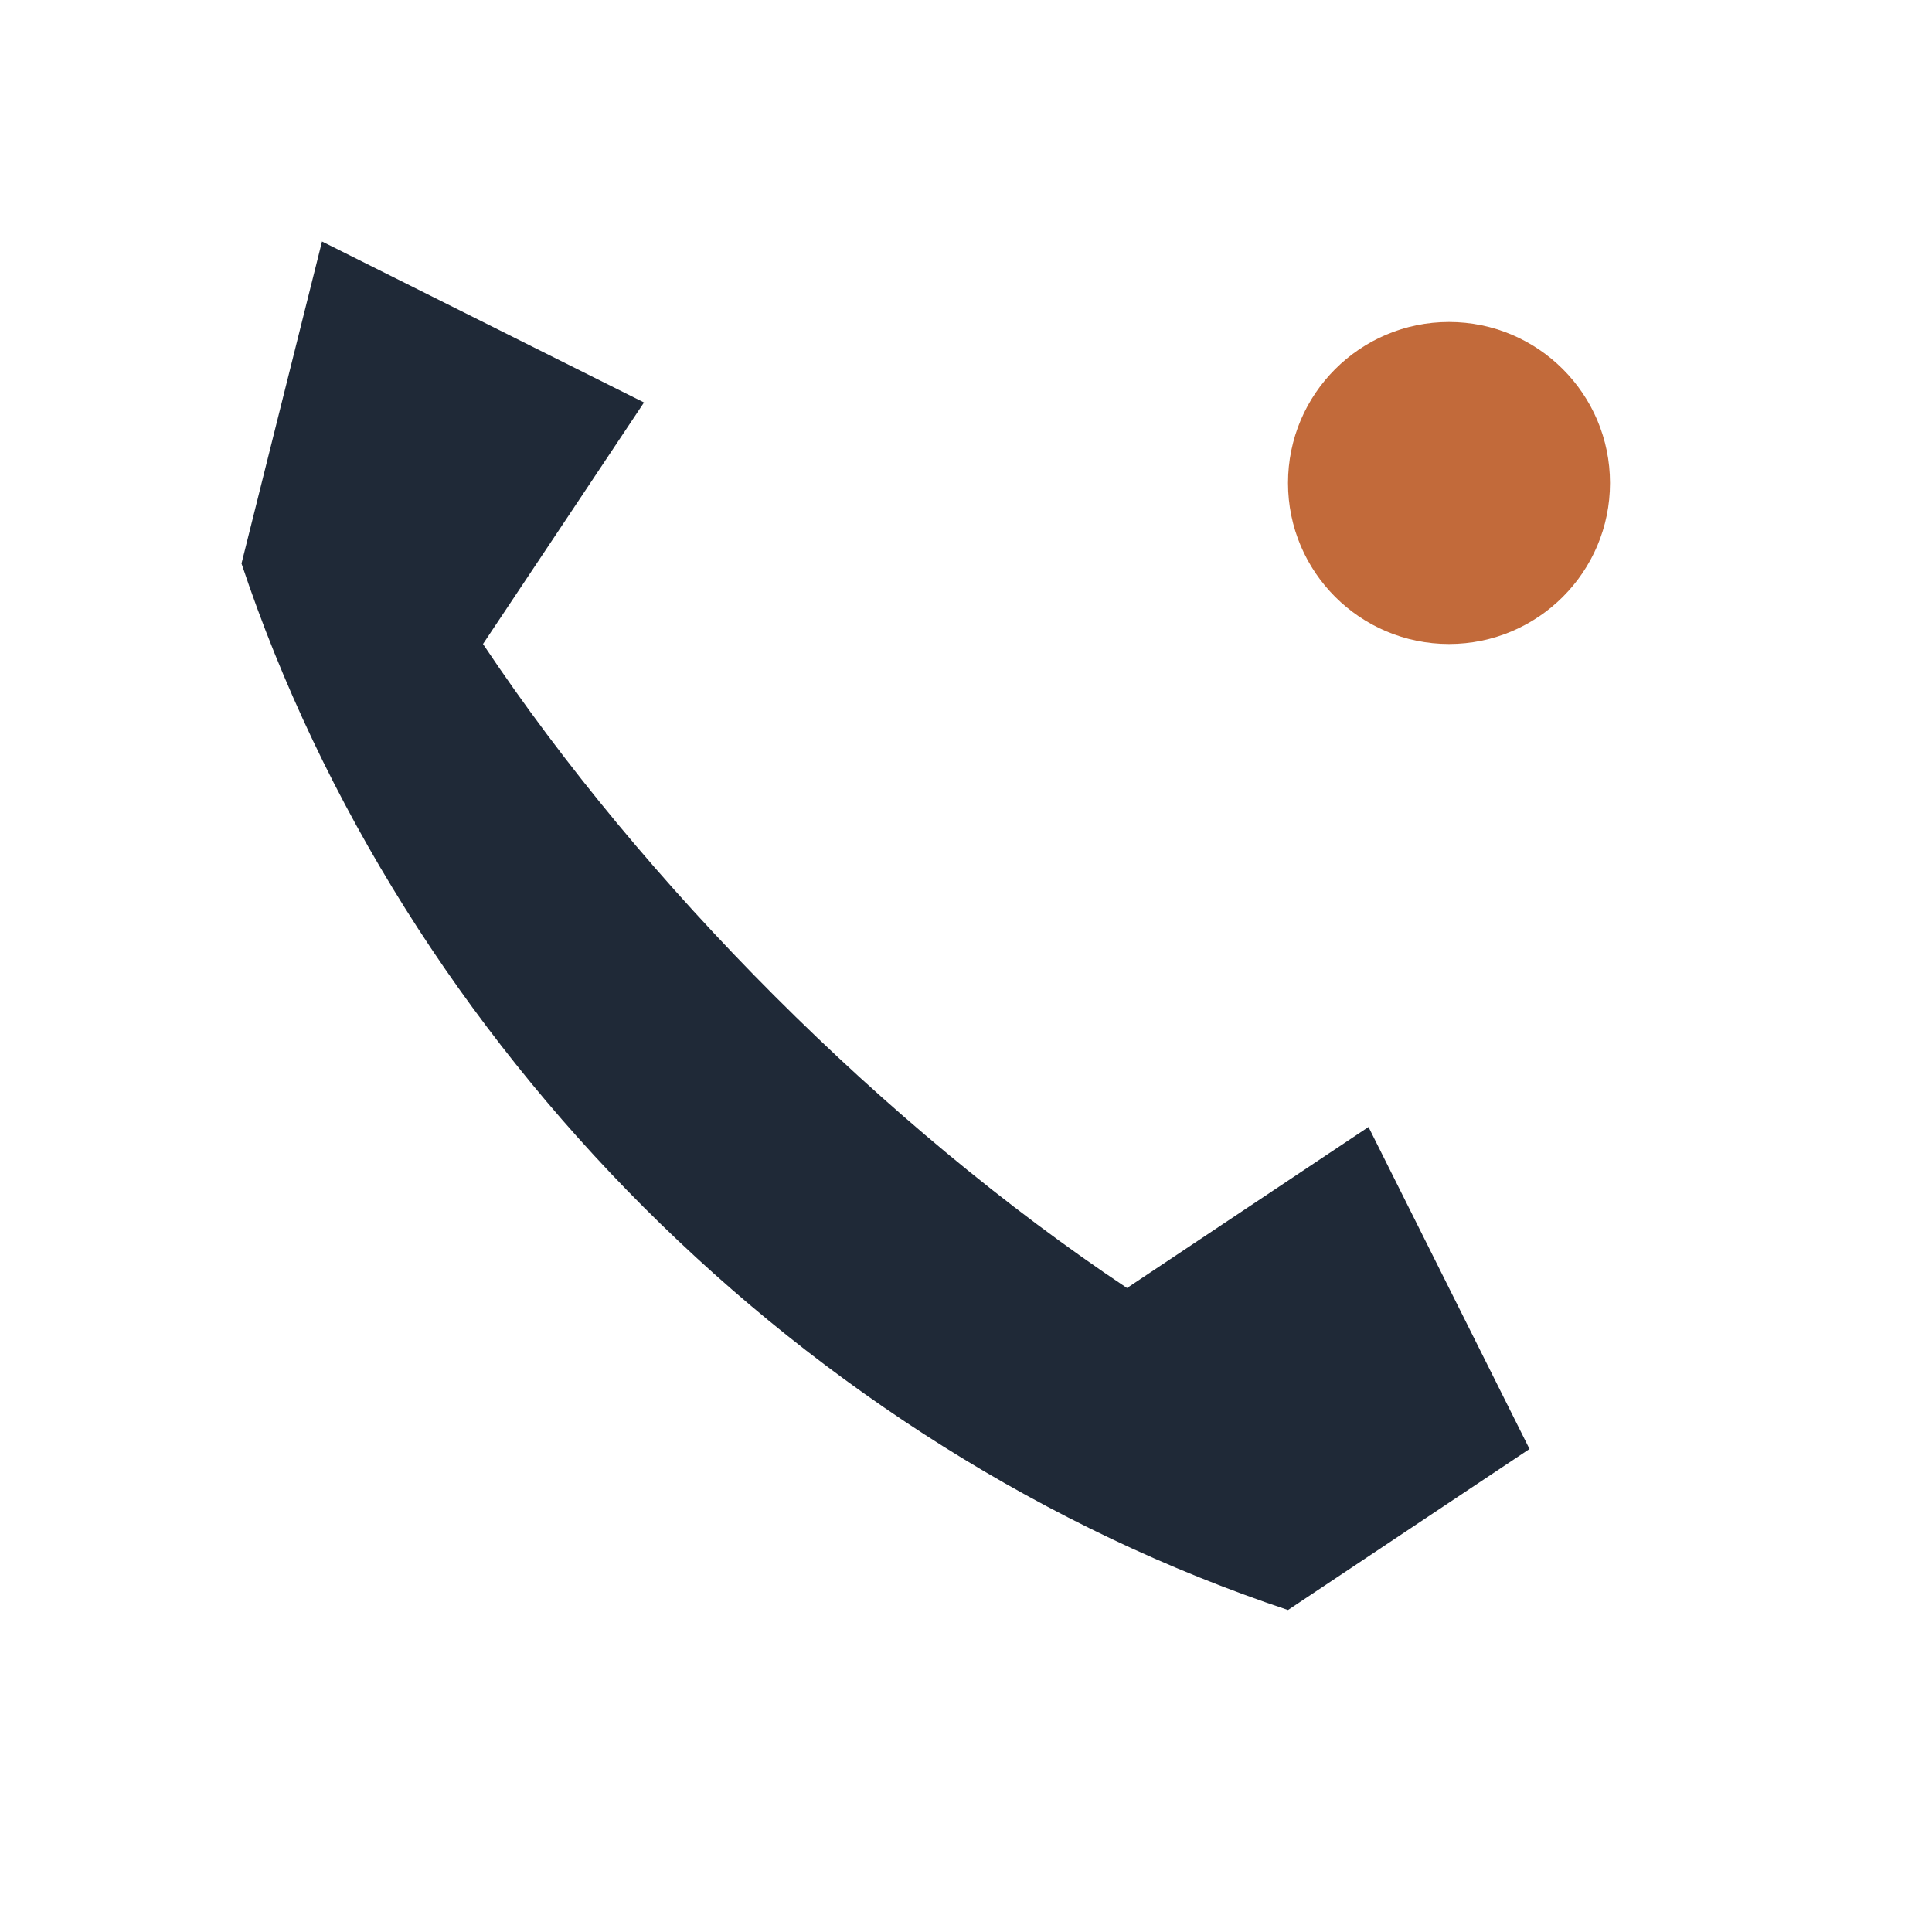 <?xml version="1.0" encoding="UTF-8"?>
<svg xmlns="http://www.w3.org/2000/svg" width="24" height="24" viewBox="0 0 24 24"><path fill="#1F2937" d="M4 3l4 2-2 3c2 3 5 6 8 8l3-2 2 4-3 2c-6-2-11-7-13-13z"/><circle cx="18" cy="6" r="2" fill="#C26A3A"/></svg>